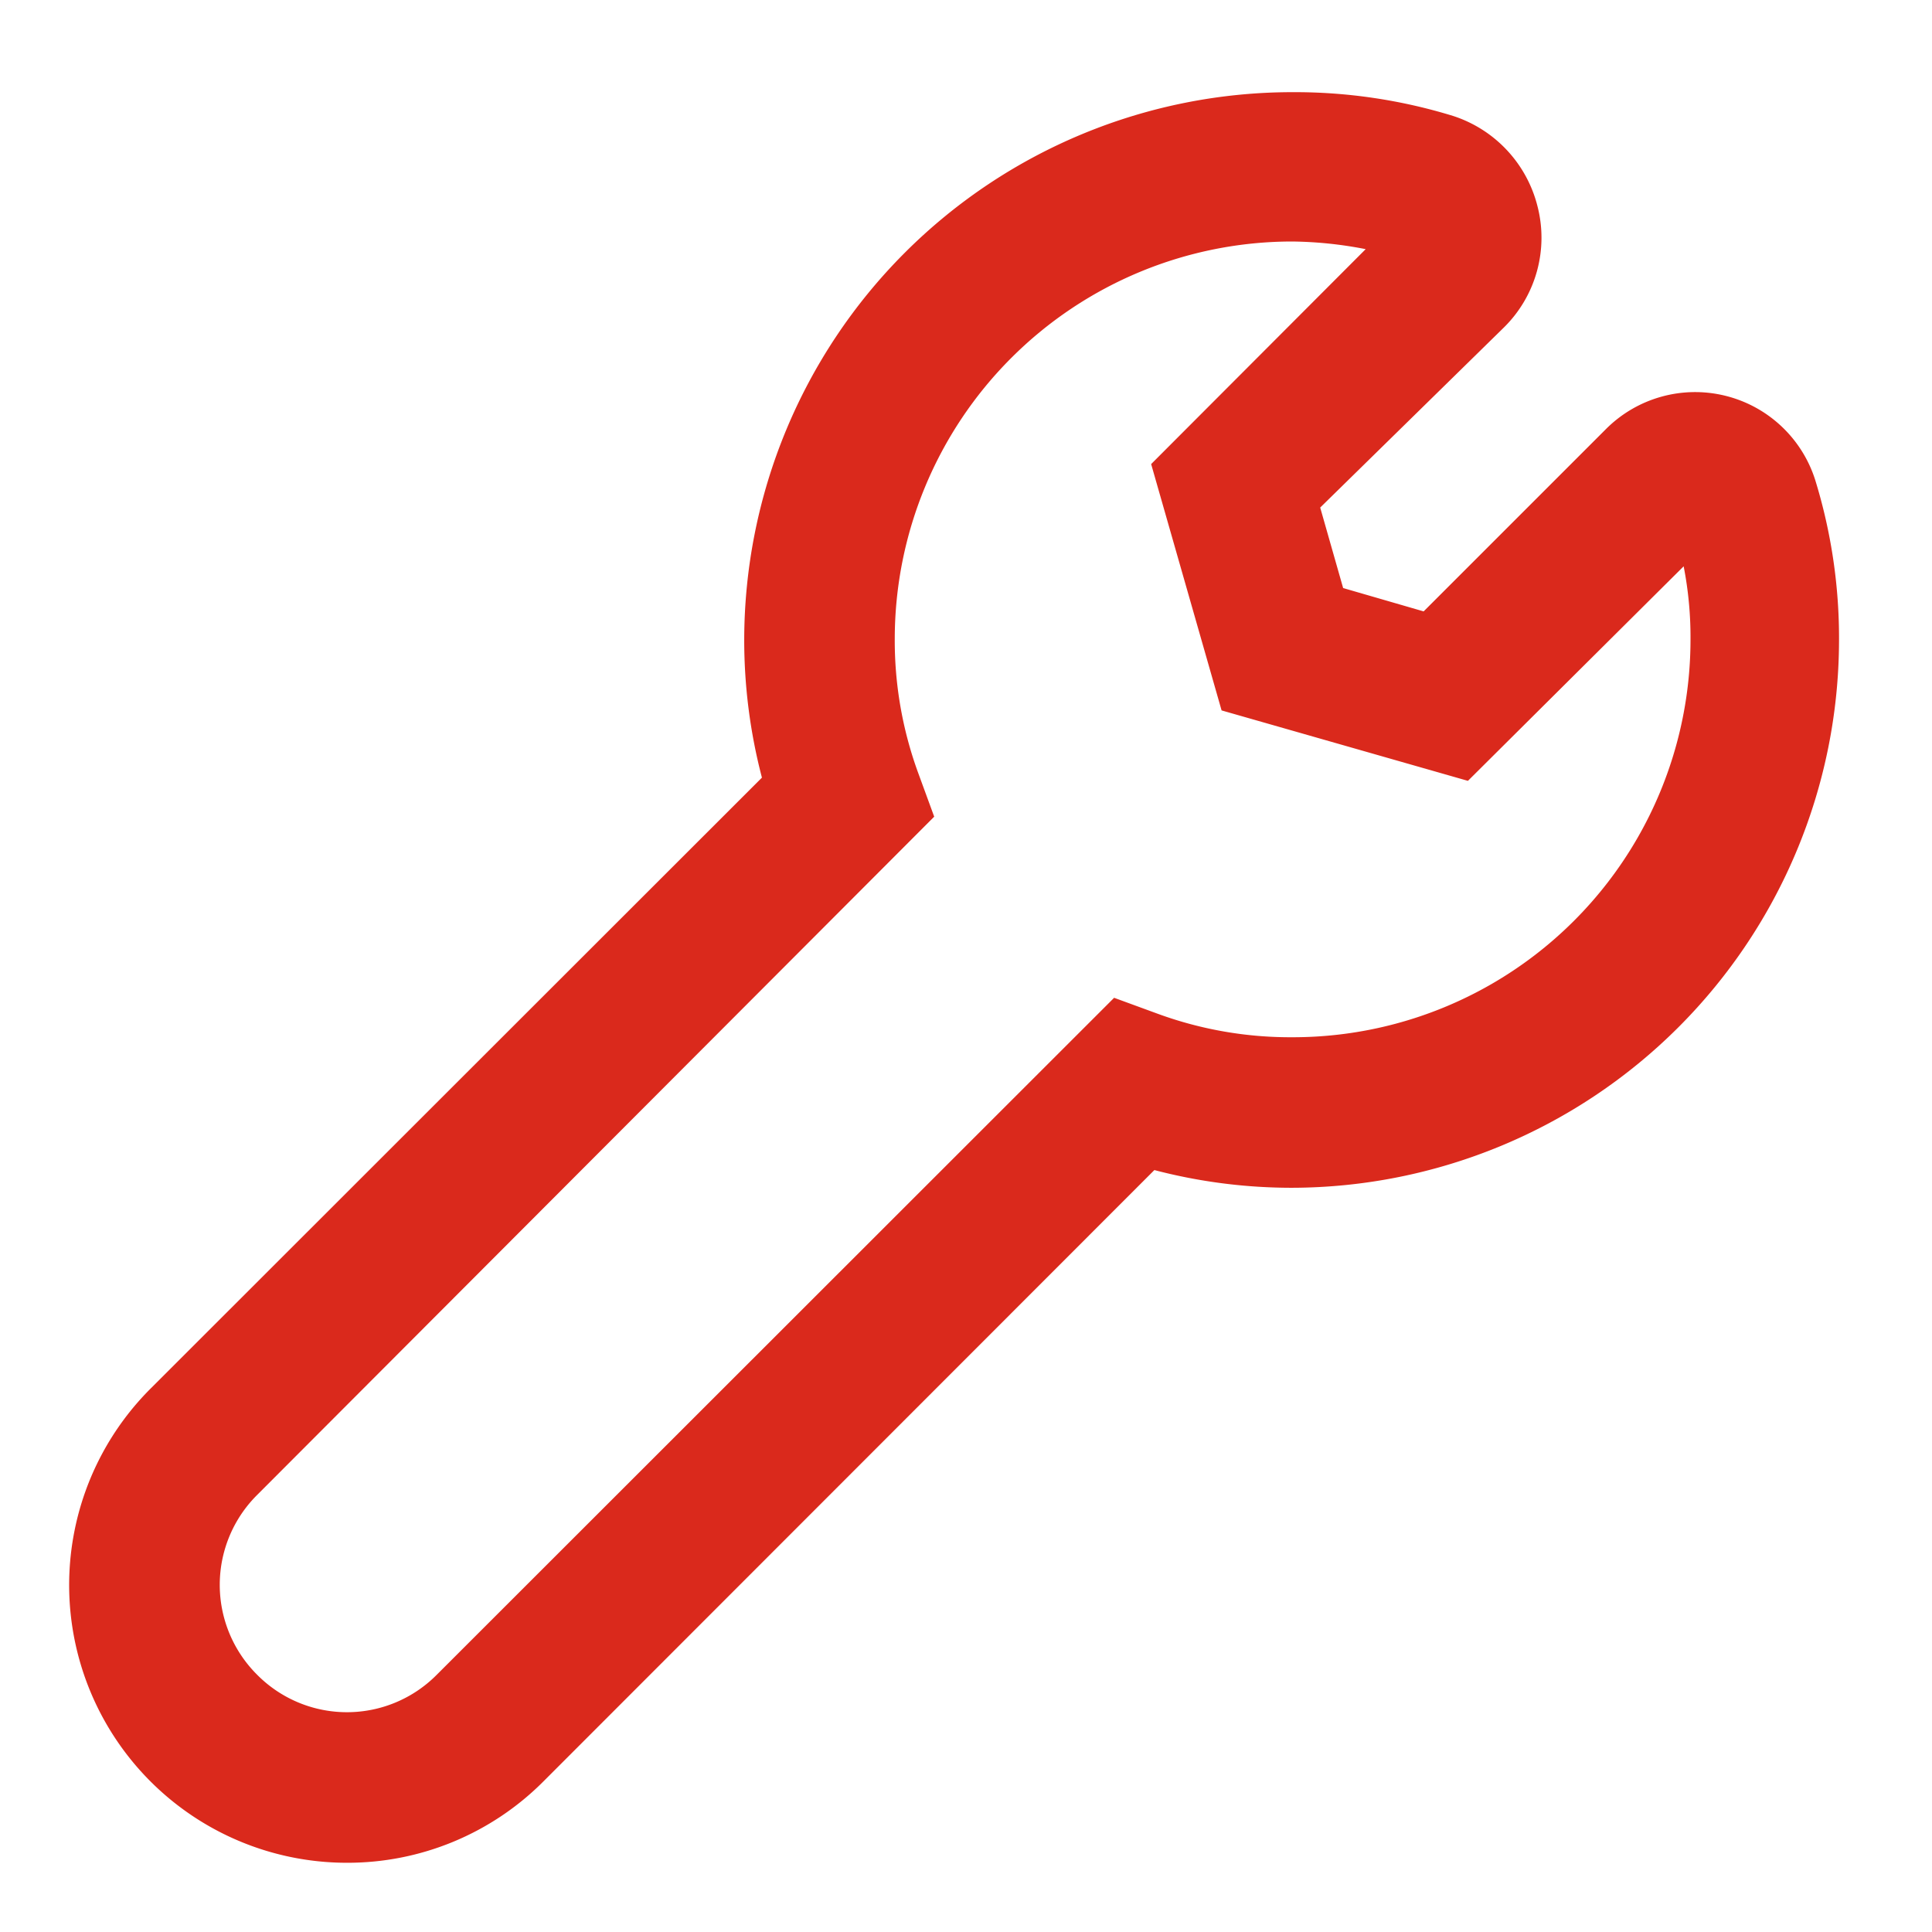 <svg xmlns="http://www.w3.org/2000/svg" width="48" height="48" viewBox="0 0 48 48"><defs><style>.cls-1{fill:none;}.cls-2{fill:#da291c;}</style></defs><g id="Layer_2" data-name="Layer 2"><g id="Layer_1-2" data-name="Layer 1"><rect class="cls-1" width="48" height="48"/><path class="cls-2" d="M8.62,46.28A6.9,6.9,0,0,1,3.74,34.5L18.93,19.32a13.48,13.48,0,0,1-.44-3.42A13.62,13.62,0,0,1,32.1,2.29a13.37,13.37,0,0,1,4,.59,3.17,3.17,0,0,1,2.1,2.25,3.13,3.13,0,0,1-.83,3L32.8,12.61l.57,2,2,.58,4.53-4.53a3.13,3.13,0,0,1,5.2,1.27h0a13.32,13.32,0,0,1,.59,4A13.62,13.62,0,0,1,32.1,29.51a13.48,13.48,0,0,1-3.42-.44L13.5,44.26A6.87,6.87,0,0,1,8.62,46.28ZM32.1,6a9.88,9.88,0,0,0-9.87,9.87,9.58,9.58,0,0,0,.57,3.3l.41,1.12L6.39,37.14a3.15,3.15,0,0,0,0,4.47,3.14,3.14,0,0,0,4.46,0L27.68,24.79l1.12.41a9.58,9.58,0,0,0,3.3.57A9.88,9.88,0,0,0,42,15.9a9.16,9.16,0,0,0-.17-1.83L36.47,19.4l-6.12-1.75L28.6,11.53l5.33-5.34A10,10,0,0,0,32.1,6Zm9.45,7ZM34.69,5.43h0Z"/></g></g></svg>